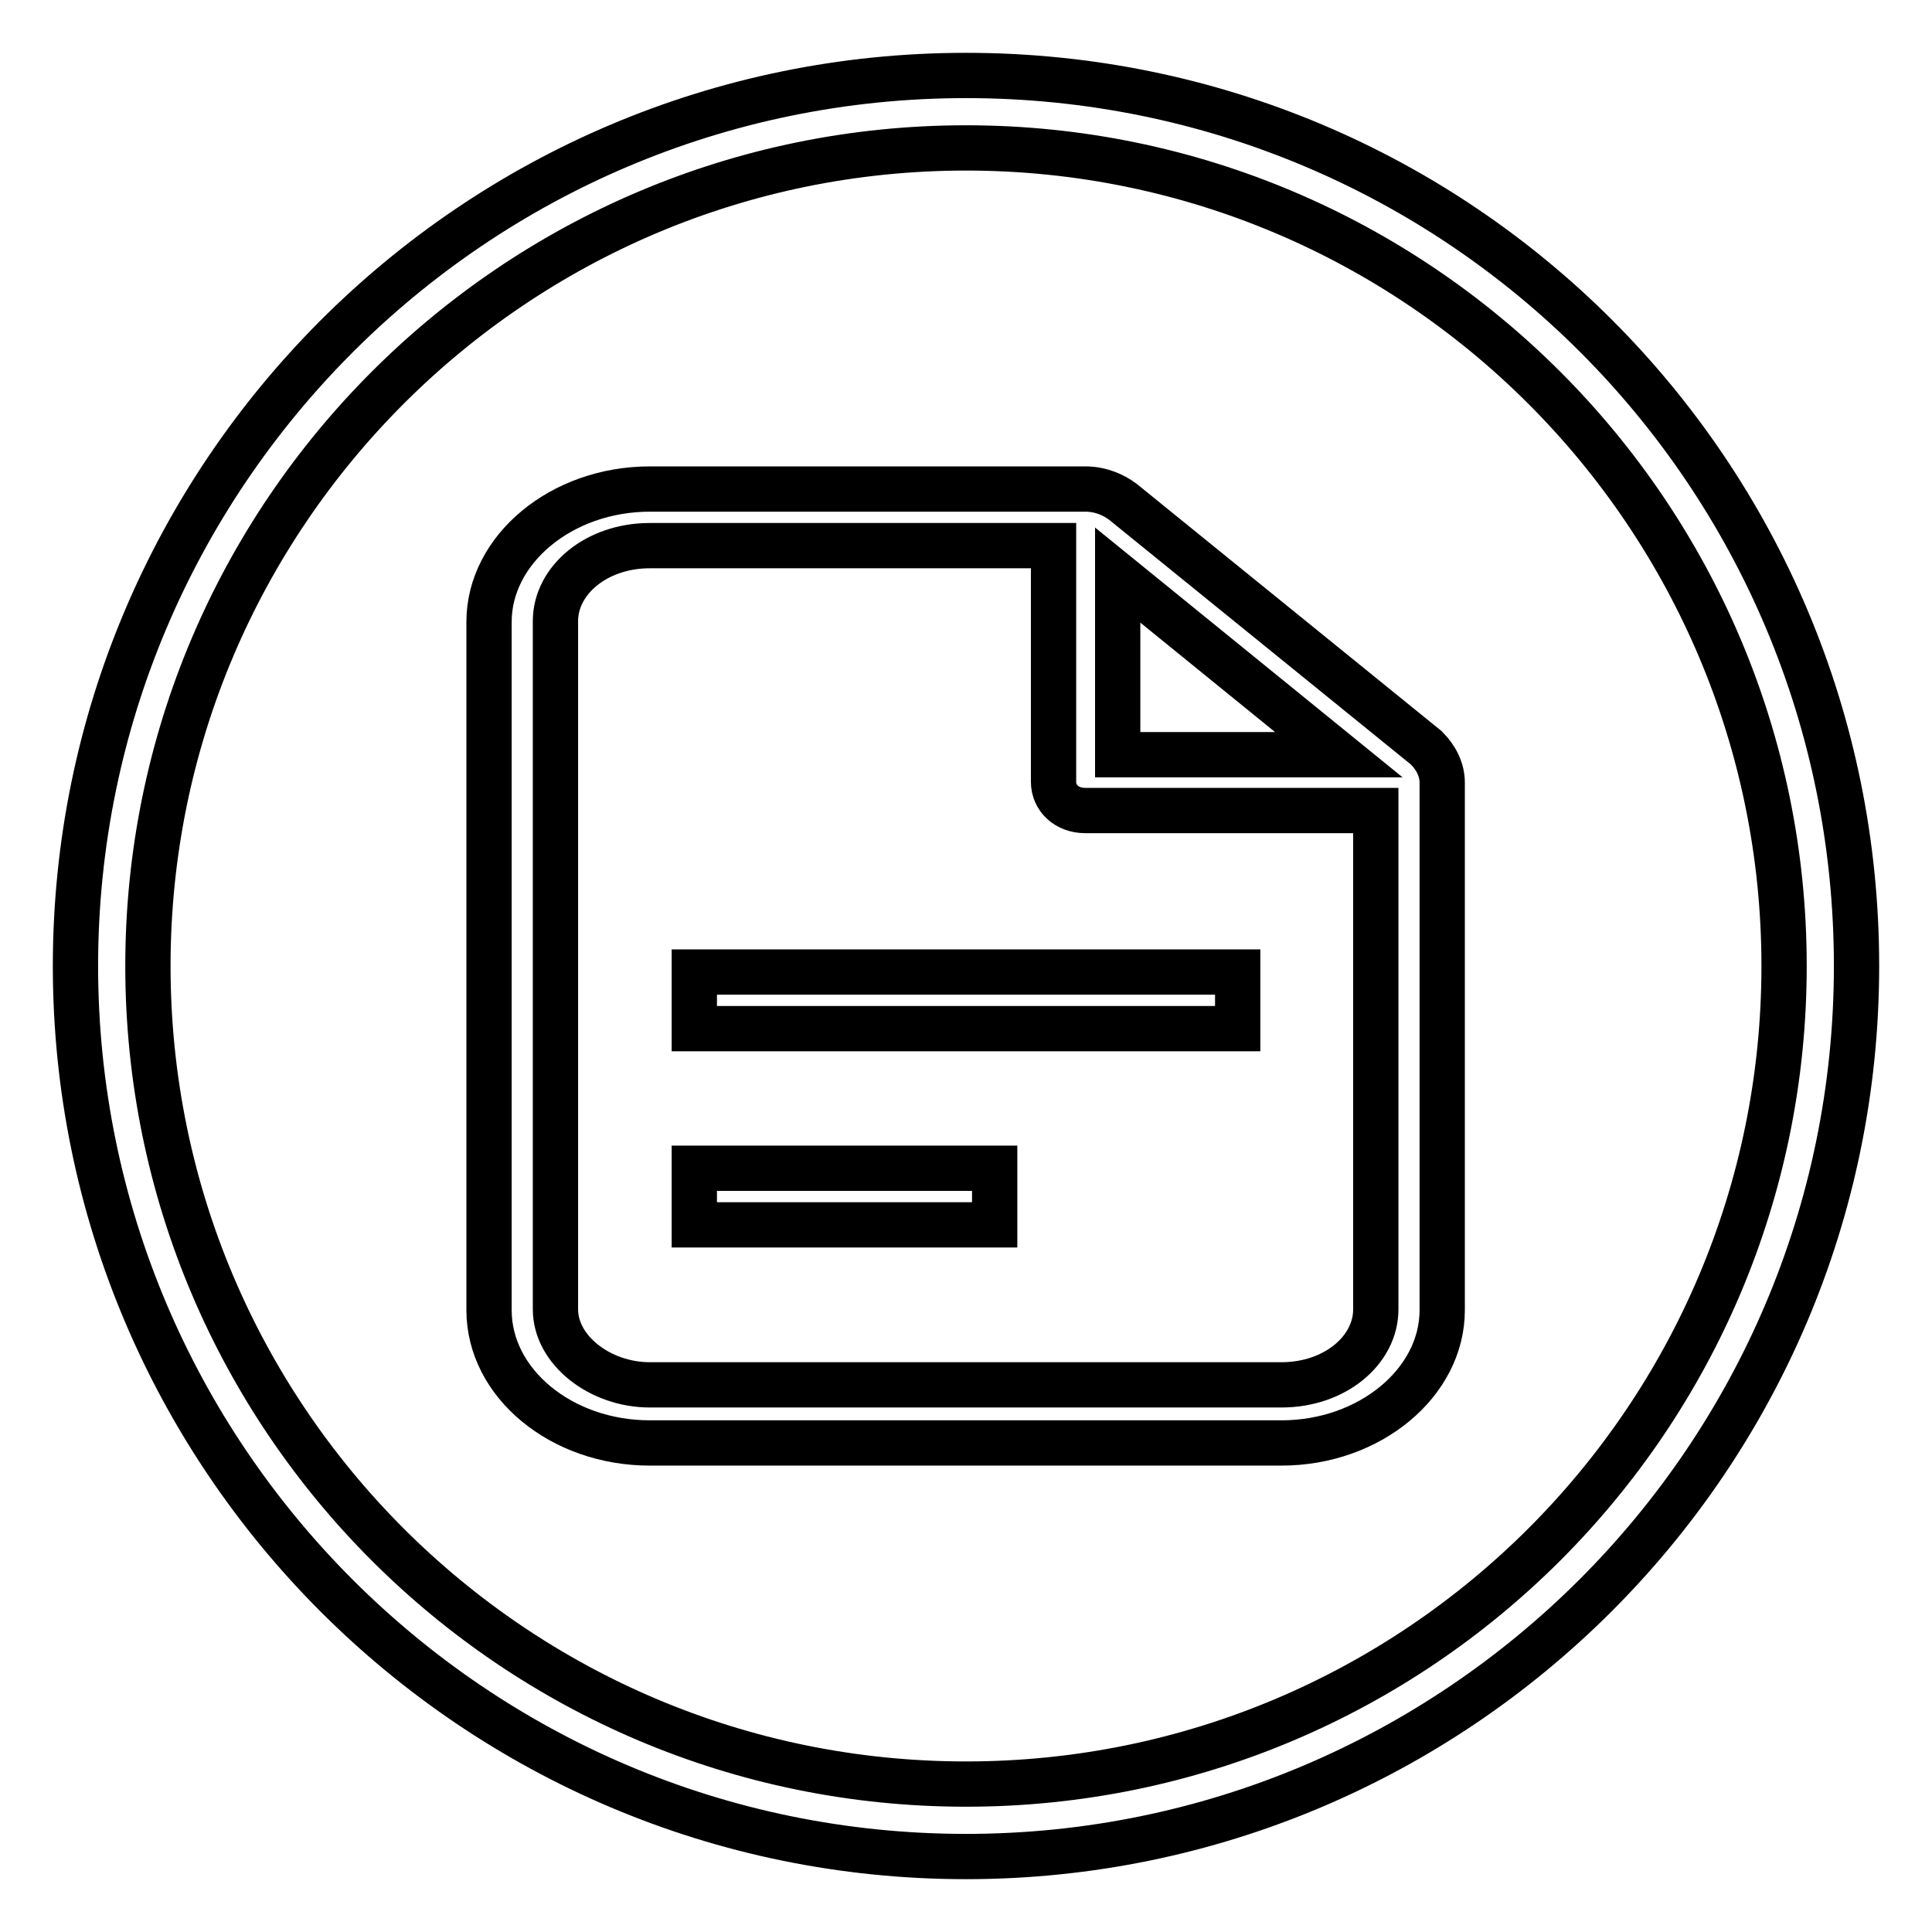 <?xml version="1.0" encoding="utf-8"?>
<!-- Svg Vector Icons : http://www.onlinewebfonts.com/icon -->
<!DOCTYPE svg PUBLIC "-//W3C//DTD SVG 1.1//EN" "http://www.w3.org/Graphics/SVG/1.1/DTD/svg11.dtd">
<svg version="1.1" xmlns="http://www.w3.org/2000/svg" xmlns:xlink="http://www.w3.org/1999/xlink" x="0px" y="0px" viewBox="0 0 256 256" enable-background="new 0 0 256 256" xml:space="preserve">
<g><g><path stroke-width="6" fill-opacity="0" stroke="#000000"  d="M86.1,191.2c-11.7,0-21.3-7.9-21.3-17.6V82.4c0-9.6,9.6-17.6,21.3-17.6h57.7c2.1,0,3.8,0.8,5,1.7l40.2,32.6c1.3,1.3,2.1,2.9,2.1,4.6v69.9c0,9.6-9.6,17.6-21.3,17.6H86.1z M86.1,72.3c-7.1,0-12.5,4.6-12.5,10v91.2c0,5.4,5.9,10,12.5,10h83.7c7.1,0,12.5-4.6,12.5-10v-66.1h-38.5c-2.5,0-4.2-1.7-4.2-3.8V72.3H86.1z M177.4,100l-29.3-23.8V100H177.4z"/><path stroke-width="6" fill-opacity="0" stroke="#000000"  d="M92,128.8h72v7.5H92V128.8z"/><path stroke-width="6" fill-opacity="0" stroke="#000000"  d="M92,154.8h39.8v7.5H92V154.8z"/><path stroke-width="6" fill-opacity="0" stroke="#000000"  d="M128,246c-65.3,0-118-53.1-118-118C10,63.1,62.7,10,128,10s118,52.7,118,118S192.9,246,128,246z M128,19.6C68.2,19.6,19.6,68.2,19.6,128c0,59.8,48.5,108.4,108.4,108.4c59.8,0,108.4-48.5,108.4-108.4C236.4,68.2,187.8,19.6,128,19.6z"/></g></g>
</svg>
